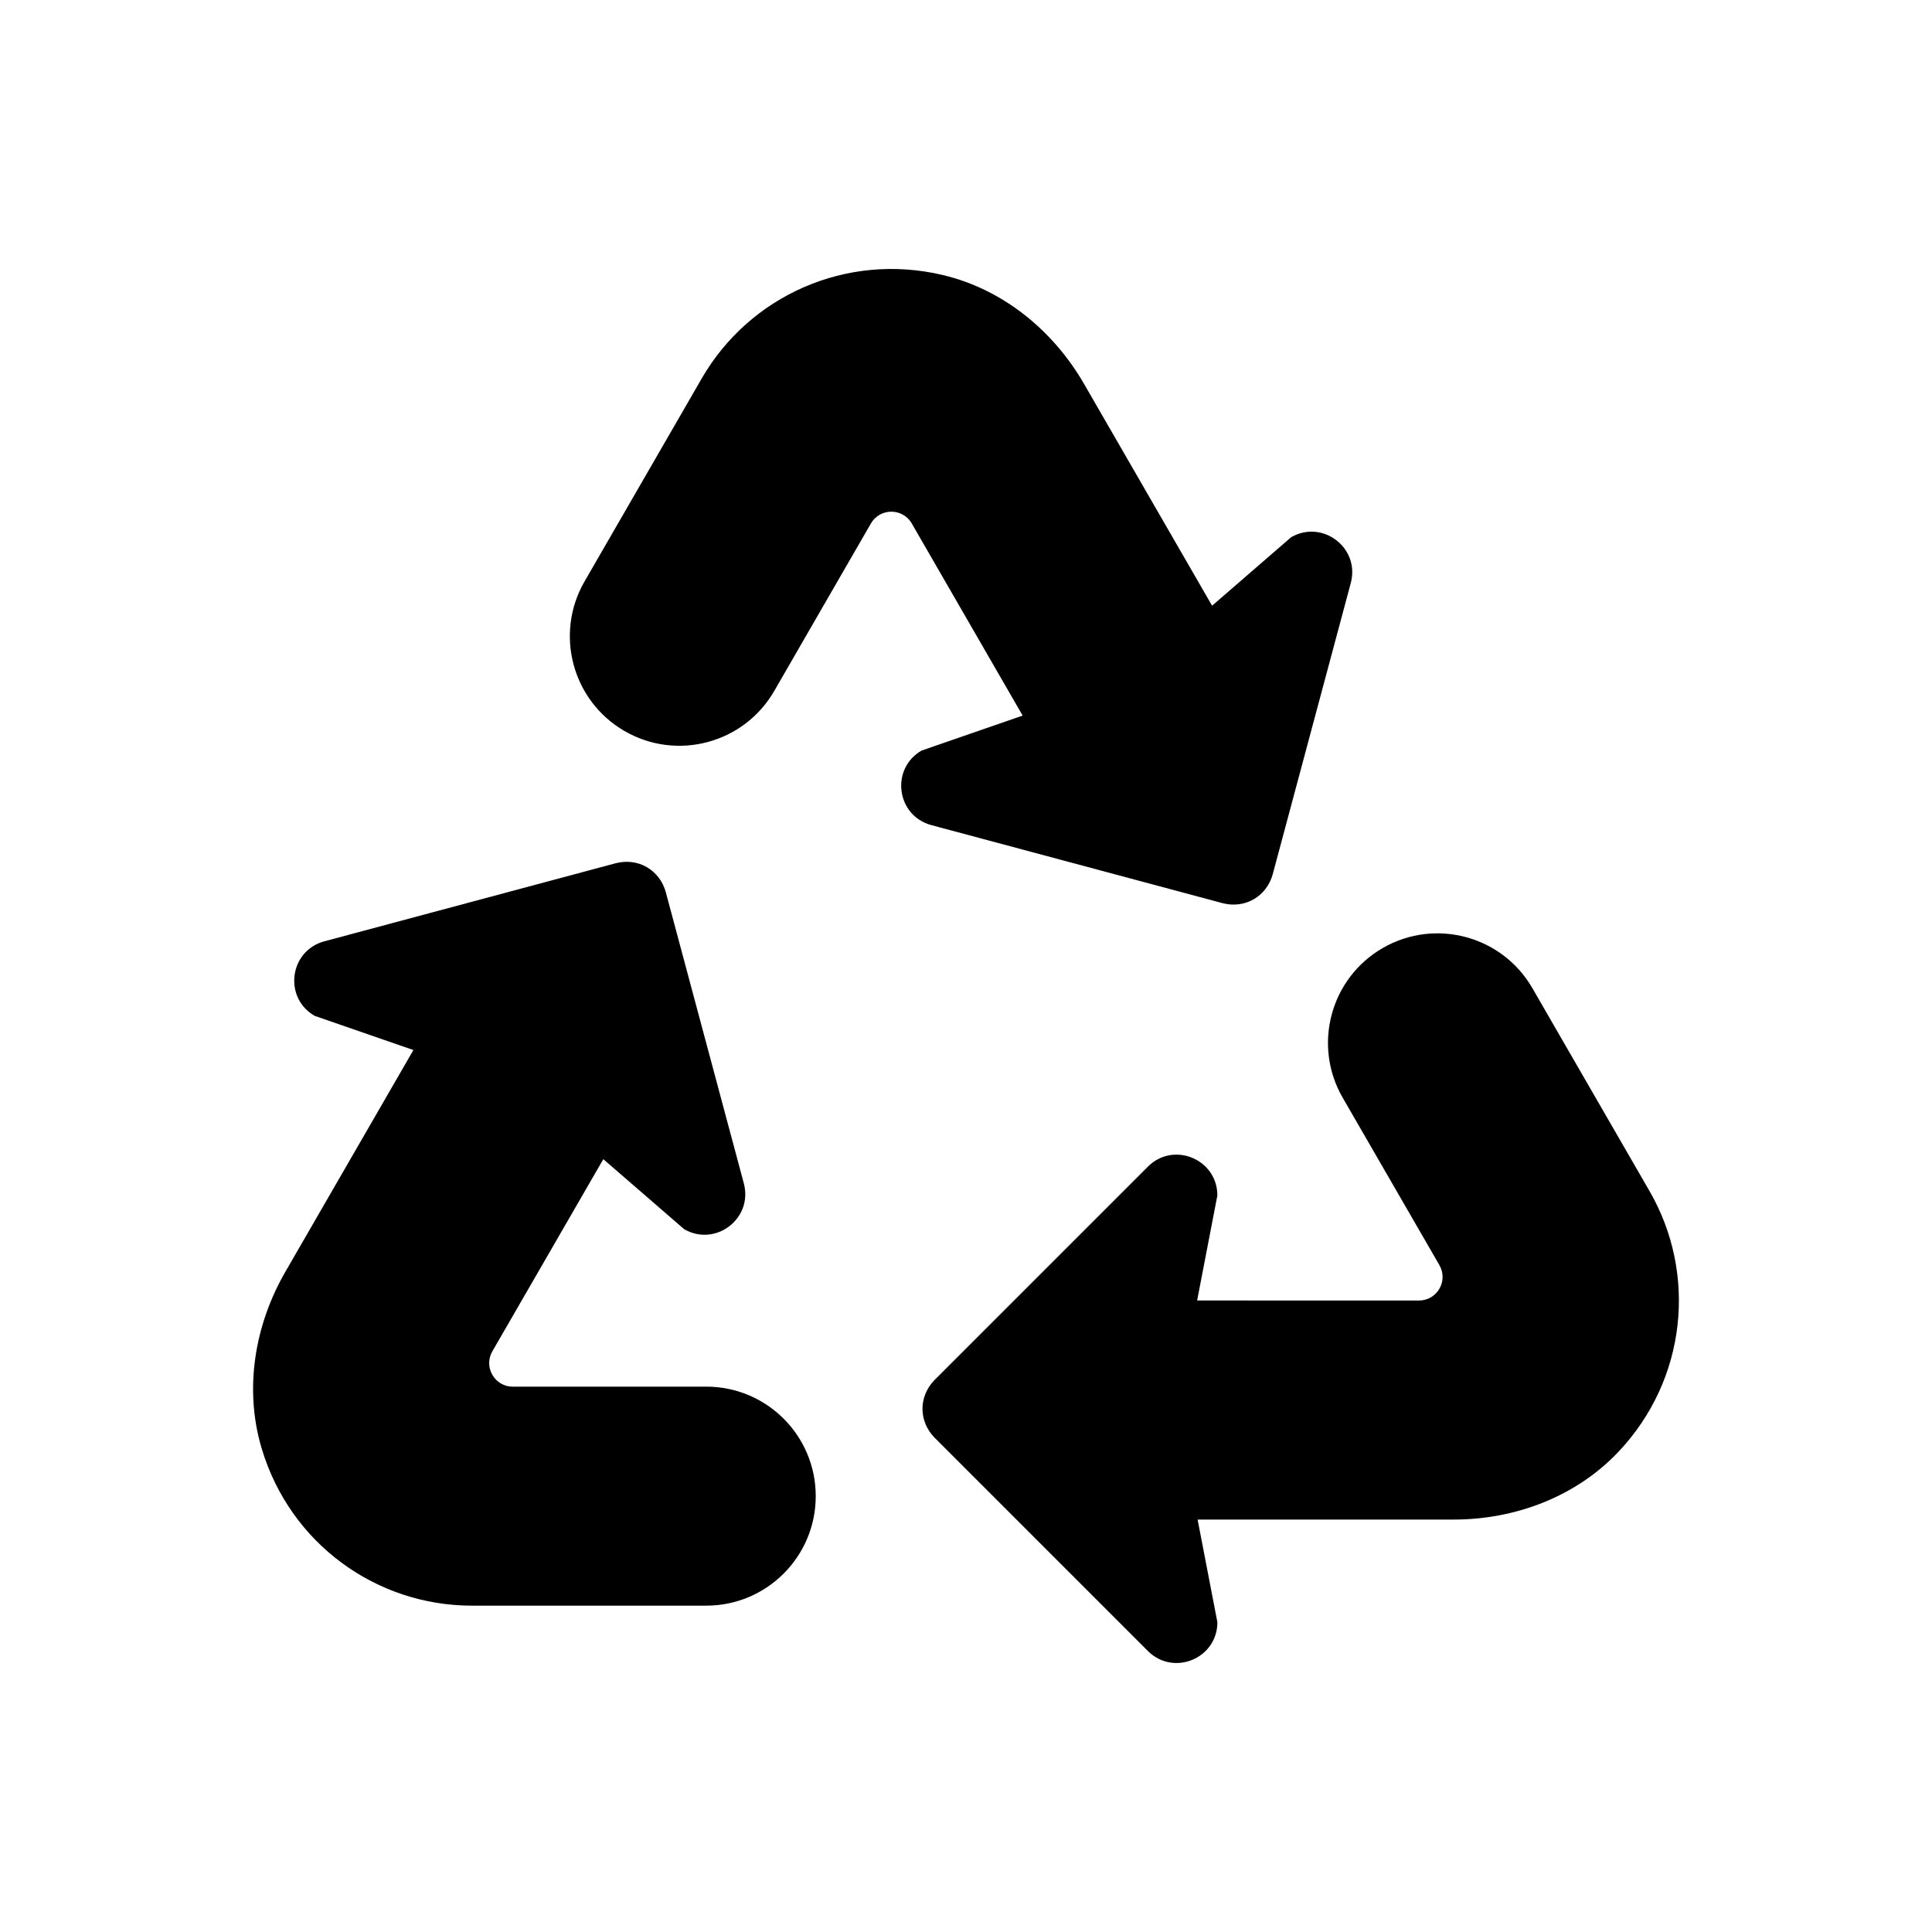<?xml version="1.0" encoding="UTF-8"?>
<!-- Uploaded to: ICON Repo, www.iconrepo.com, Generator: ICON Repo Mixer Tools -->
<svg fill="#000000" width="800px" height="800px" version="1.1" viewBox="144 144 512 512" xmlns="http://www.w3.org/2000/svg">
 <g>
  <path d="m486.15 286.38-20.934 18.137-33.922-58.766c-8.18-14.16-21.477-25.066-37.383-28.852-25.664-6.109-51.324 5.527-63.945 27.395l-31.062 53.805c-8.004 13.871-3.258 31.613 10.605 39.637 13.887 8.031 31.645 3.273 39.668-10.613l25.625-44.398c2.41-4.164 8.422-4.164 10.824 0l29.379 50.902-0.086 0.047-26.688 9.234c-8.305 4.793-6.715 17.238 2.559 19.75l26.387 7.07 50.867 13.633c2.914 0.746 5.824 0.332 8.234-1.062 2.371-1.371 4.188-3.684 5-6.582l13.633-50.867 7.07-26.387c2.457-9.281-7.519-16.887-15.832-12.082z"/>
  <path d="m227.38 413.21 26.176 9.062-33.93 58.758c-8.18 14.16-10.965 31.133-6.289 46.801 7.543 25.285 30.449 41.684 55.695 41.684h62.125c16.02 0 29.008-12.98 29.023-29 0.016-16.035-12.988-29.047-29.023-29.039l-51.262 0.008c-4.809 0-7.816-5.211-5.414-9.375l29.395-50.902 0.086 0.047 21.34 18.492c8.305 4.793 18.285-2.801 15.832-12.098l-7.07-26.387-13.633-50.867c-0.805-2.898-2.629-5.211-5.031-6.598-2.371-1.371-5.281-1.785-8.195-1.039l-50.867 13.633-26.387 7.07c-9.285 2.512-10.883 14.949-2.57 19.75z"/>
  <path d="m466.62 573.9-5.242-27.199h67.848c16.352 0 32.441-6.07 43.676-17.957 18.121-19.168 20.875-47.215 8.25-69.078l-31.062-53.805c-8.016-13.871-25.75-18.633-39.629-10.637-13.895 8.004-18.656 25.773-10.645 39.66l25.641 44.391c2.41 4.164-0.598 9.375-5.414 9.375l-58.773-0.008v-0.094l5.344-27.734c0-9.598-11.57-14.438-18.391-7.66l-56.559 56.559c-2.102 2.148-3.195 4.879-3.195 7.66 0 2.731 1.094 5.473 3.195 7.621l56.559 56.559c6.824 6.777 18.398 1.945 18.398-7.652z"/>
 </g>
</svg>